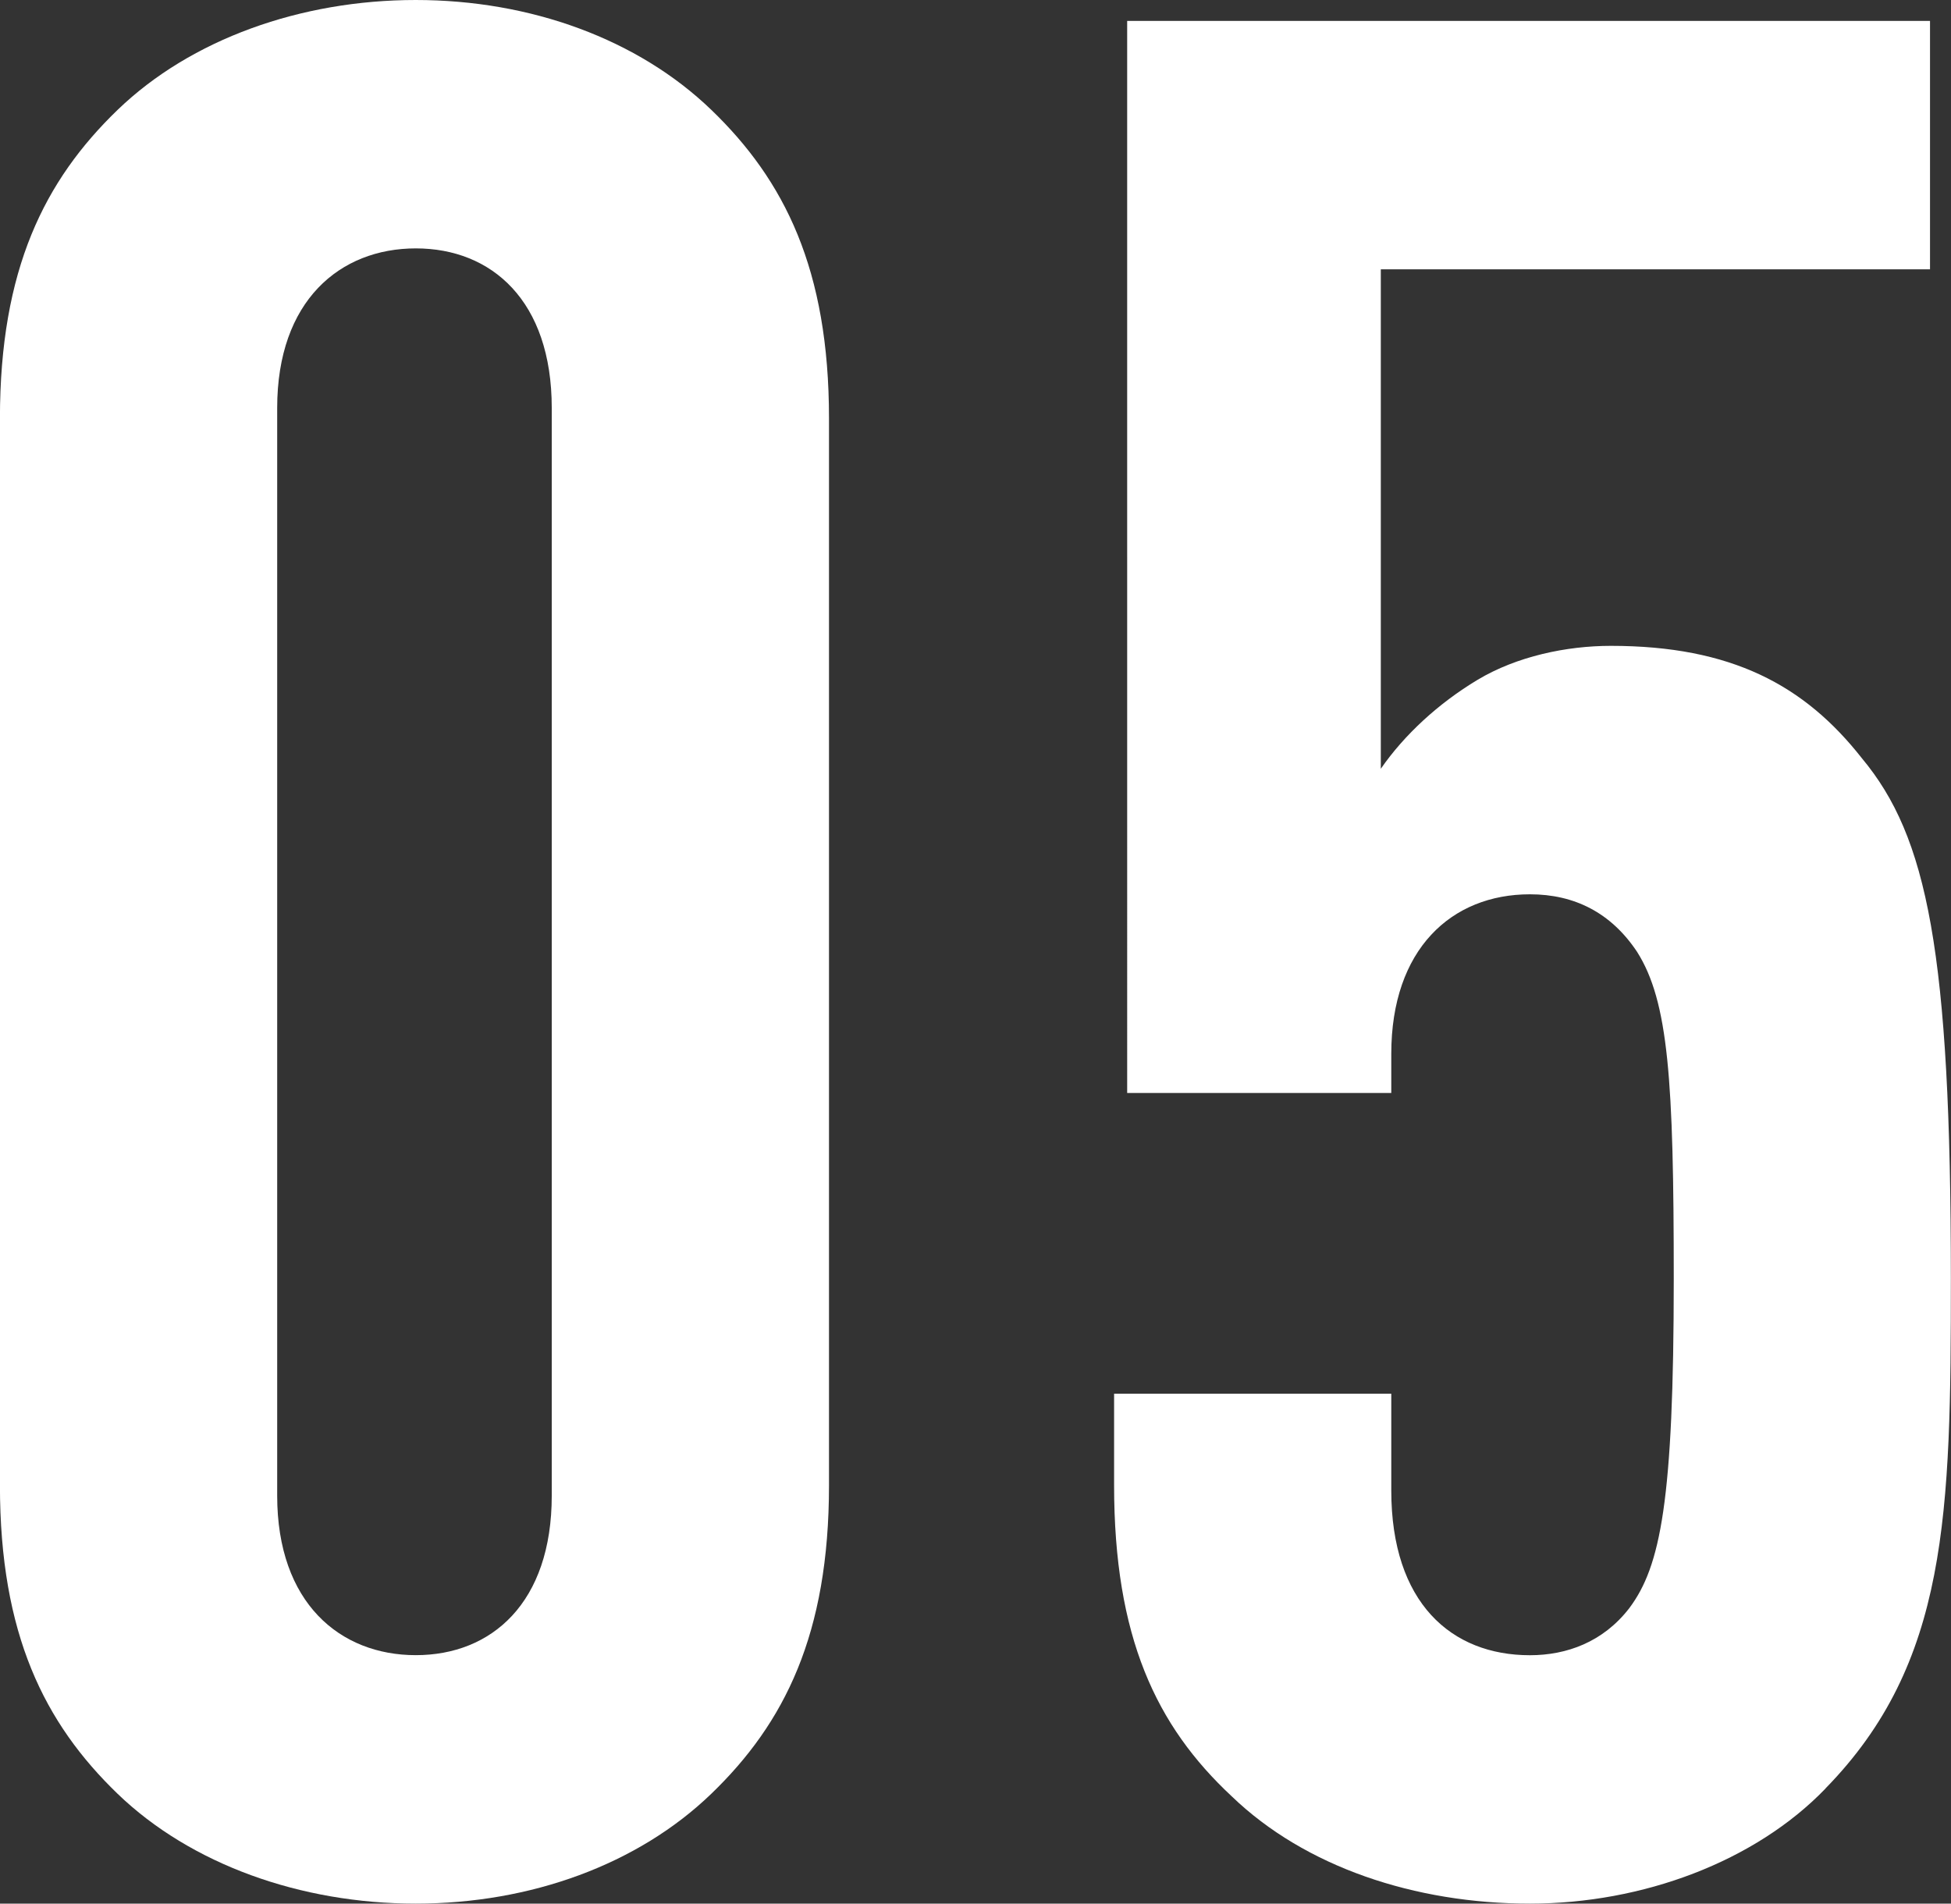 <?xml version="1.0" encoding="UTF-8"?><svg xmlns="http://www.w3.org/2000/svg" width="29.837" height="29.115" viewBox="0 0 29.837 29.115"><rect x="0" y="0" width="29.837" height="29.115" fill="#333333" stroke="none"/><defs><style>.d{fill:#fff;}</style></defs><g id="a"/><g id="b"><g id="c"><g><path class="d" d="M10.878,27.435c-1.12,1.08-2.76,1.68-4.52,1.68s-3.439-.6-4.56-1.68c-1.119-1.08-1.799-2.439-1.799-4.719V6.399C0,4.119,.68,2.76,1.799,1.68,2.919,.6,4.599,0,6.358,0s3.399,.6,4.52,1.68,1.8,2.44,1.8,4.719V22.716c0,2.28-.68,3.639-1.8,4.719ZM8.438,6.239c0-1.64-.92-2.44-2.079-2.44s-2.12,.8-2.12,2.44V22.876c0,1.64,.961,2.439,2.12,2.439s2.079-.8,2.079-2.439V6.239Z"/><path class="d" d="M27.918,27.355c-1.08,1.12-2.801,1.76-4.52,1.76-1.76,0-3.439-.56-4.56-1.64-1.159-1.08-1.8-2.439-1.8-4.759v-1.4h4.239v1.48c0,1.72,.92,2.52,2.12,2.52,.56,0,1.119-.2,1.52-.72,.479-.64,.68-1.64,.68-5.039,0-3.039-.08-4.239-.561-4.999-.399-.6-.959-.88-1.639-.88-1.2,0-2.12,.84-2.12,2.439v.6h-4.039V.32h12.278v3.799h-8.399v7.639c.36-.52,.88-1,1.479-1.36,.601-.36,1.36-.52,2.04-.52,1.84,0,2.96,.6,3.839,1.72,1,1.2,1.36,2.959,1.36,7.958,0,3.599-.04,5.879-1.919,7.799Z"/></g></g></g></svg>